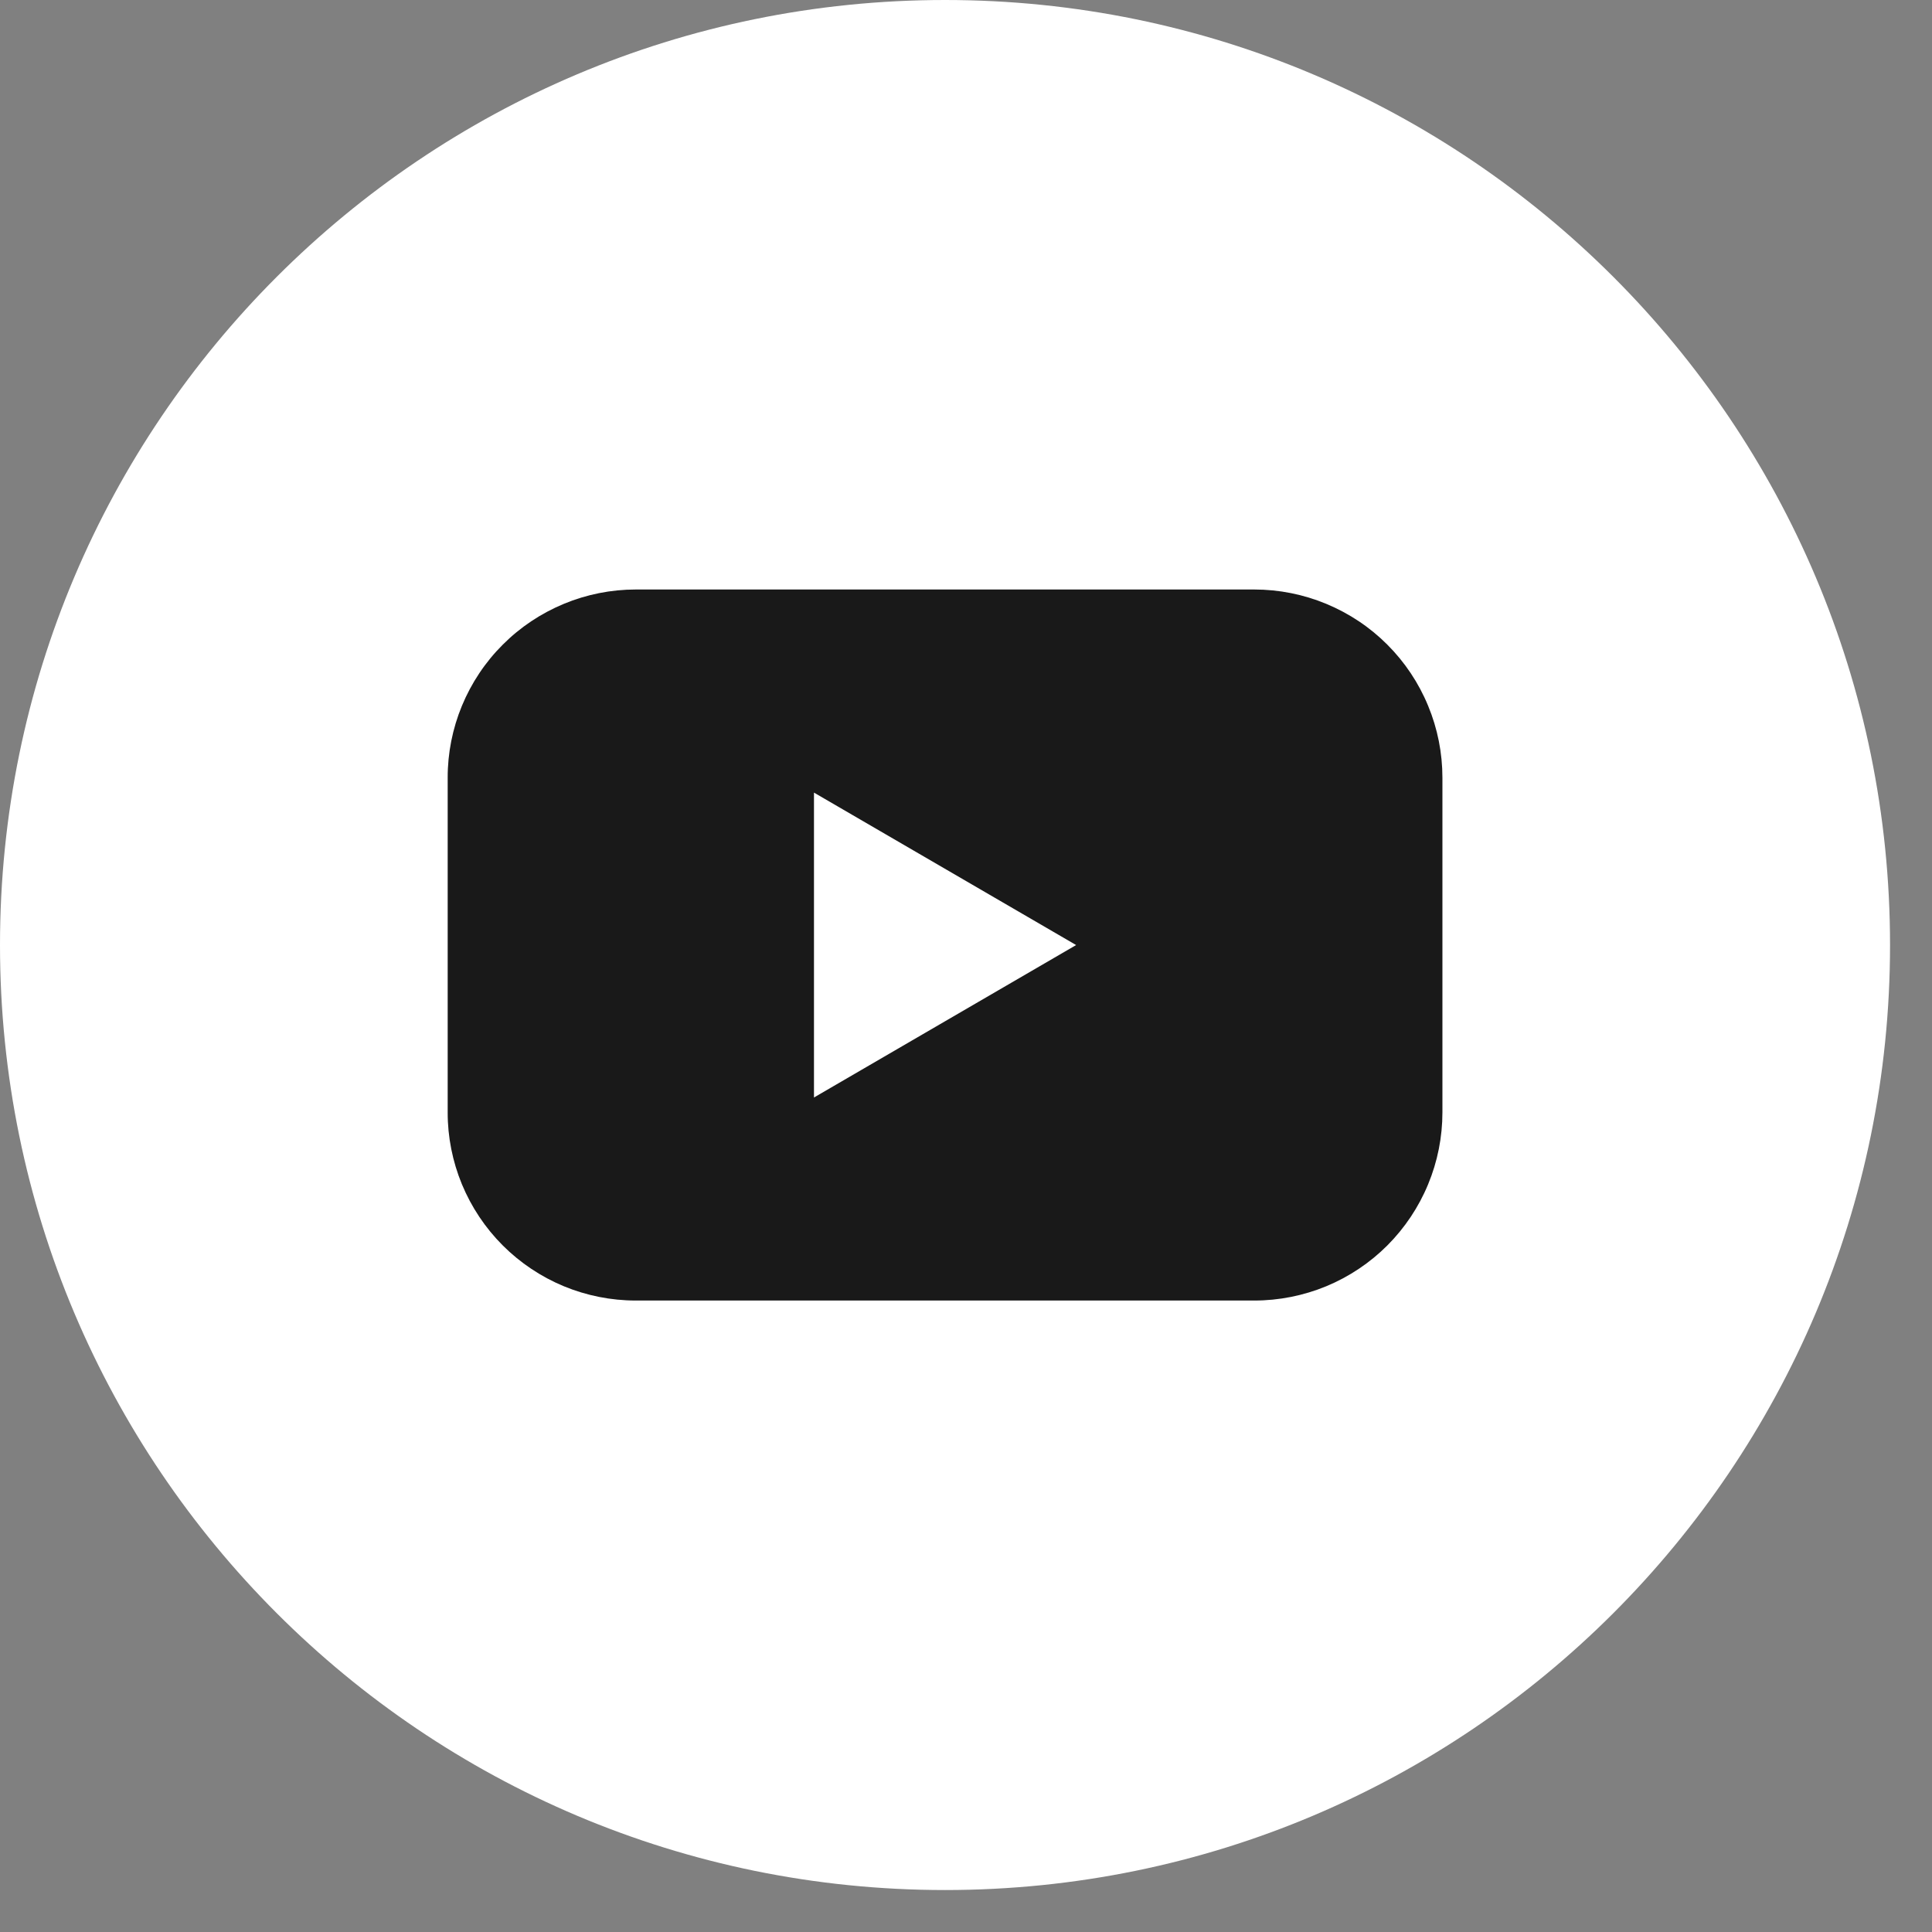<svg width="32" height="32" viewBox="0 0 32 32" fill="none" xmlns="http://www.w3.org/2000/svg">
<rect x="0" y="0" width="32" height="32" fill="#808080" stroke="none"/>
<path d="M15.653 31.305C24.297 31.305 31.305 24.297 31.305 15.653C31.305 7.008 24.297 0 15.653 0C7.008 0 0 7.008 0 15.653C0 24.297 7.008 31.305 15.653 31.305Z" fill="white"/>
<path d="M20.775 9.764H10.531C10.121 9.764 9.716 9.845 9.338 10.002C8.96 10.159 8.616 10.388 8.327 10.678C8.037 10.967 7.808 11.311 7.651 11.69C7.495 12.068 7.414 12.473 7.415 12.883V18.423C7.414 18.832 7.495 19.238 7.651 19.616C7.808 19.994 8.037 20.338 8.327 20.628C8.616 20.917 8.96 21.147 9.338 21.304C9.716 21.46 10.121 21.541 10.531 21.541H20.775C21.184 21.541 21.59 21.46 21.968 21.304C22.346 21.147 22.69 20.917 22.979 20.628C23.268 20.338 23.498 19.994 23.654 19.616C23.811 19.238 23.891 18.832 23.891 18.423V12.883C23.891 12.473 23.811 12.068 23.654 11.69C23.498 11.311 23.268 10.967 22.979 10.678C22.69 10.388 22.346 10.159 21.968 10.002C21.59 9.845 21.184 9.764 20.775 9.764ZM13.482 18.178V13.128L17.824 15.653L13.482 18.178Z" fill="#191919"/>
</svg>
